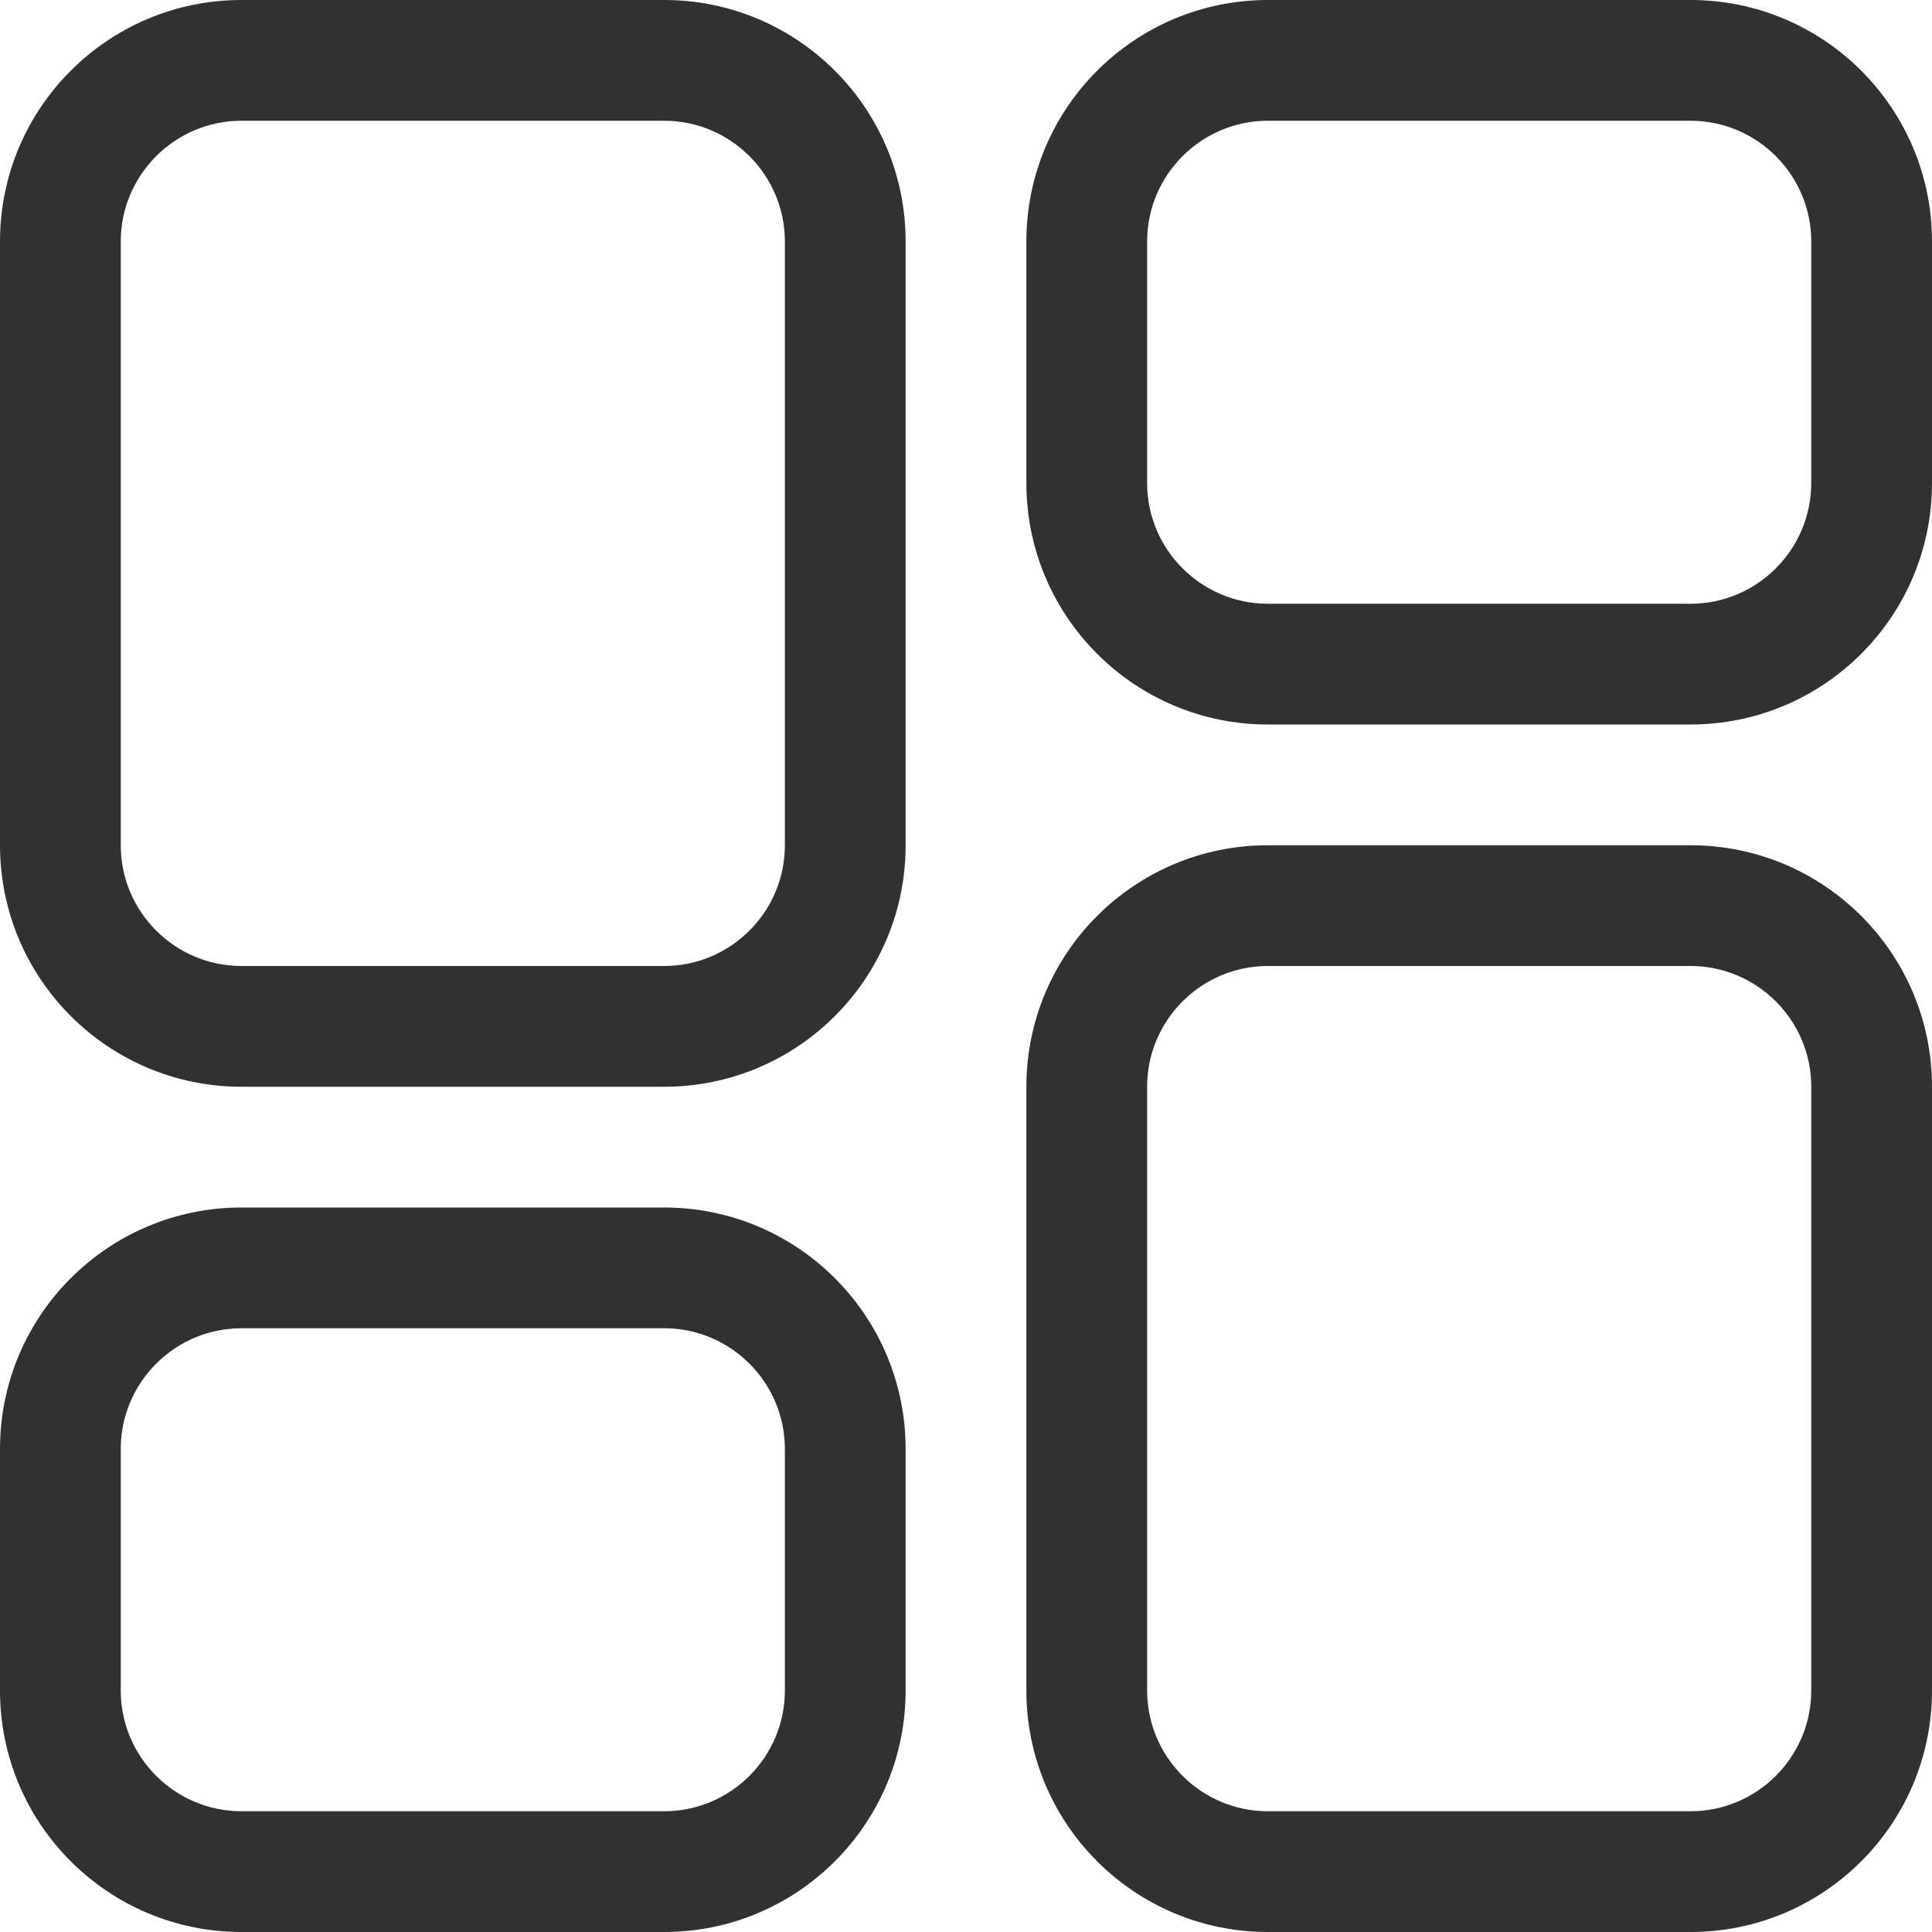 <svg width="24" height="24" viewBox="0 0 24 24" fill="none" xmlns="http://www.w3.org/2000/svg">
<path d="M8.25 16.5C9.077 16.5 9.75 17.173 9.75 18V21C9.75 21.827 9.077 22.5 8.25 22.5H3C2.173 22.5 1.5 21.827 1.5 21V18C1.5 17.173 2.173 16.5 3 16.5H8.25ZM8.25 15H3C1.343 15 -0 16.343 -0 18V21C-0 22.657 1.343 24 3 24H8.25C9.907 24 11.25 22.657 11.25 21V18C11.25 16.343 9.907 15 8.25 15ZM21 1.5C21.827 1.5 22.5 2.173 22.5 3V6C22.5 6.827 21.827 7.5 21 7.5H15.75C14.923 7.5 14.25 6.827 14.25 6V3C14.25 2.173 14.923 1.5 15.75 1.5H21ZM21 0H15.75C14.093 0 12.75 1.343 12.75 3V6C12.75 7.657 14.093 9 15.75 9H21C22.657 9 24 7.657 24 6V3C24 1.343 22.657 0 21 0ZM21 12C21.827 12 22.5 12.673 22.5 13.5V21C22.5 21.827 21.827 22.5 21 22.5H15.75C14.923 22.5 14.25 21.827 14.25 21V13.5C14.25 12.673 14.923 12 15.75 12H21ZM21 10.5H15.75C14.093 10.5 12.75 11.843 12.75 13.5V21C12.75 22.657 14.093 24 15.75 24H21C22.657 24 24 22.657 24 21V13.5C24 11.843 22.657 10.5 21 10.5ZM8.25 1.5C9.077 1.5 9.75 2.173 9.75 3V10.5C9.75 11.327 9.077 12 8.25 12H3C2.173 12 1.5 11.327 1.5 10.5V3C1.5 2.173 2.173 1.5 3 1.5H8.25ZM8.25 0H3C1.343 0 -0 1.343 -0 3V10.5C-0 12.157 1.343 13.5 3 13.5H8.25C9.907 13.5 11.25 12.157 11.25 10.5V3C11.25 1.343 9.907 0 8.25 0Z" fill="#313131"/>
</svg>
